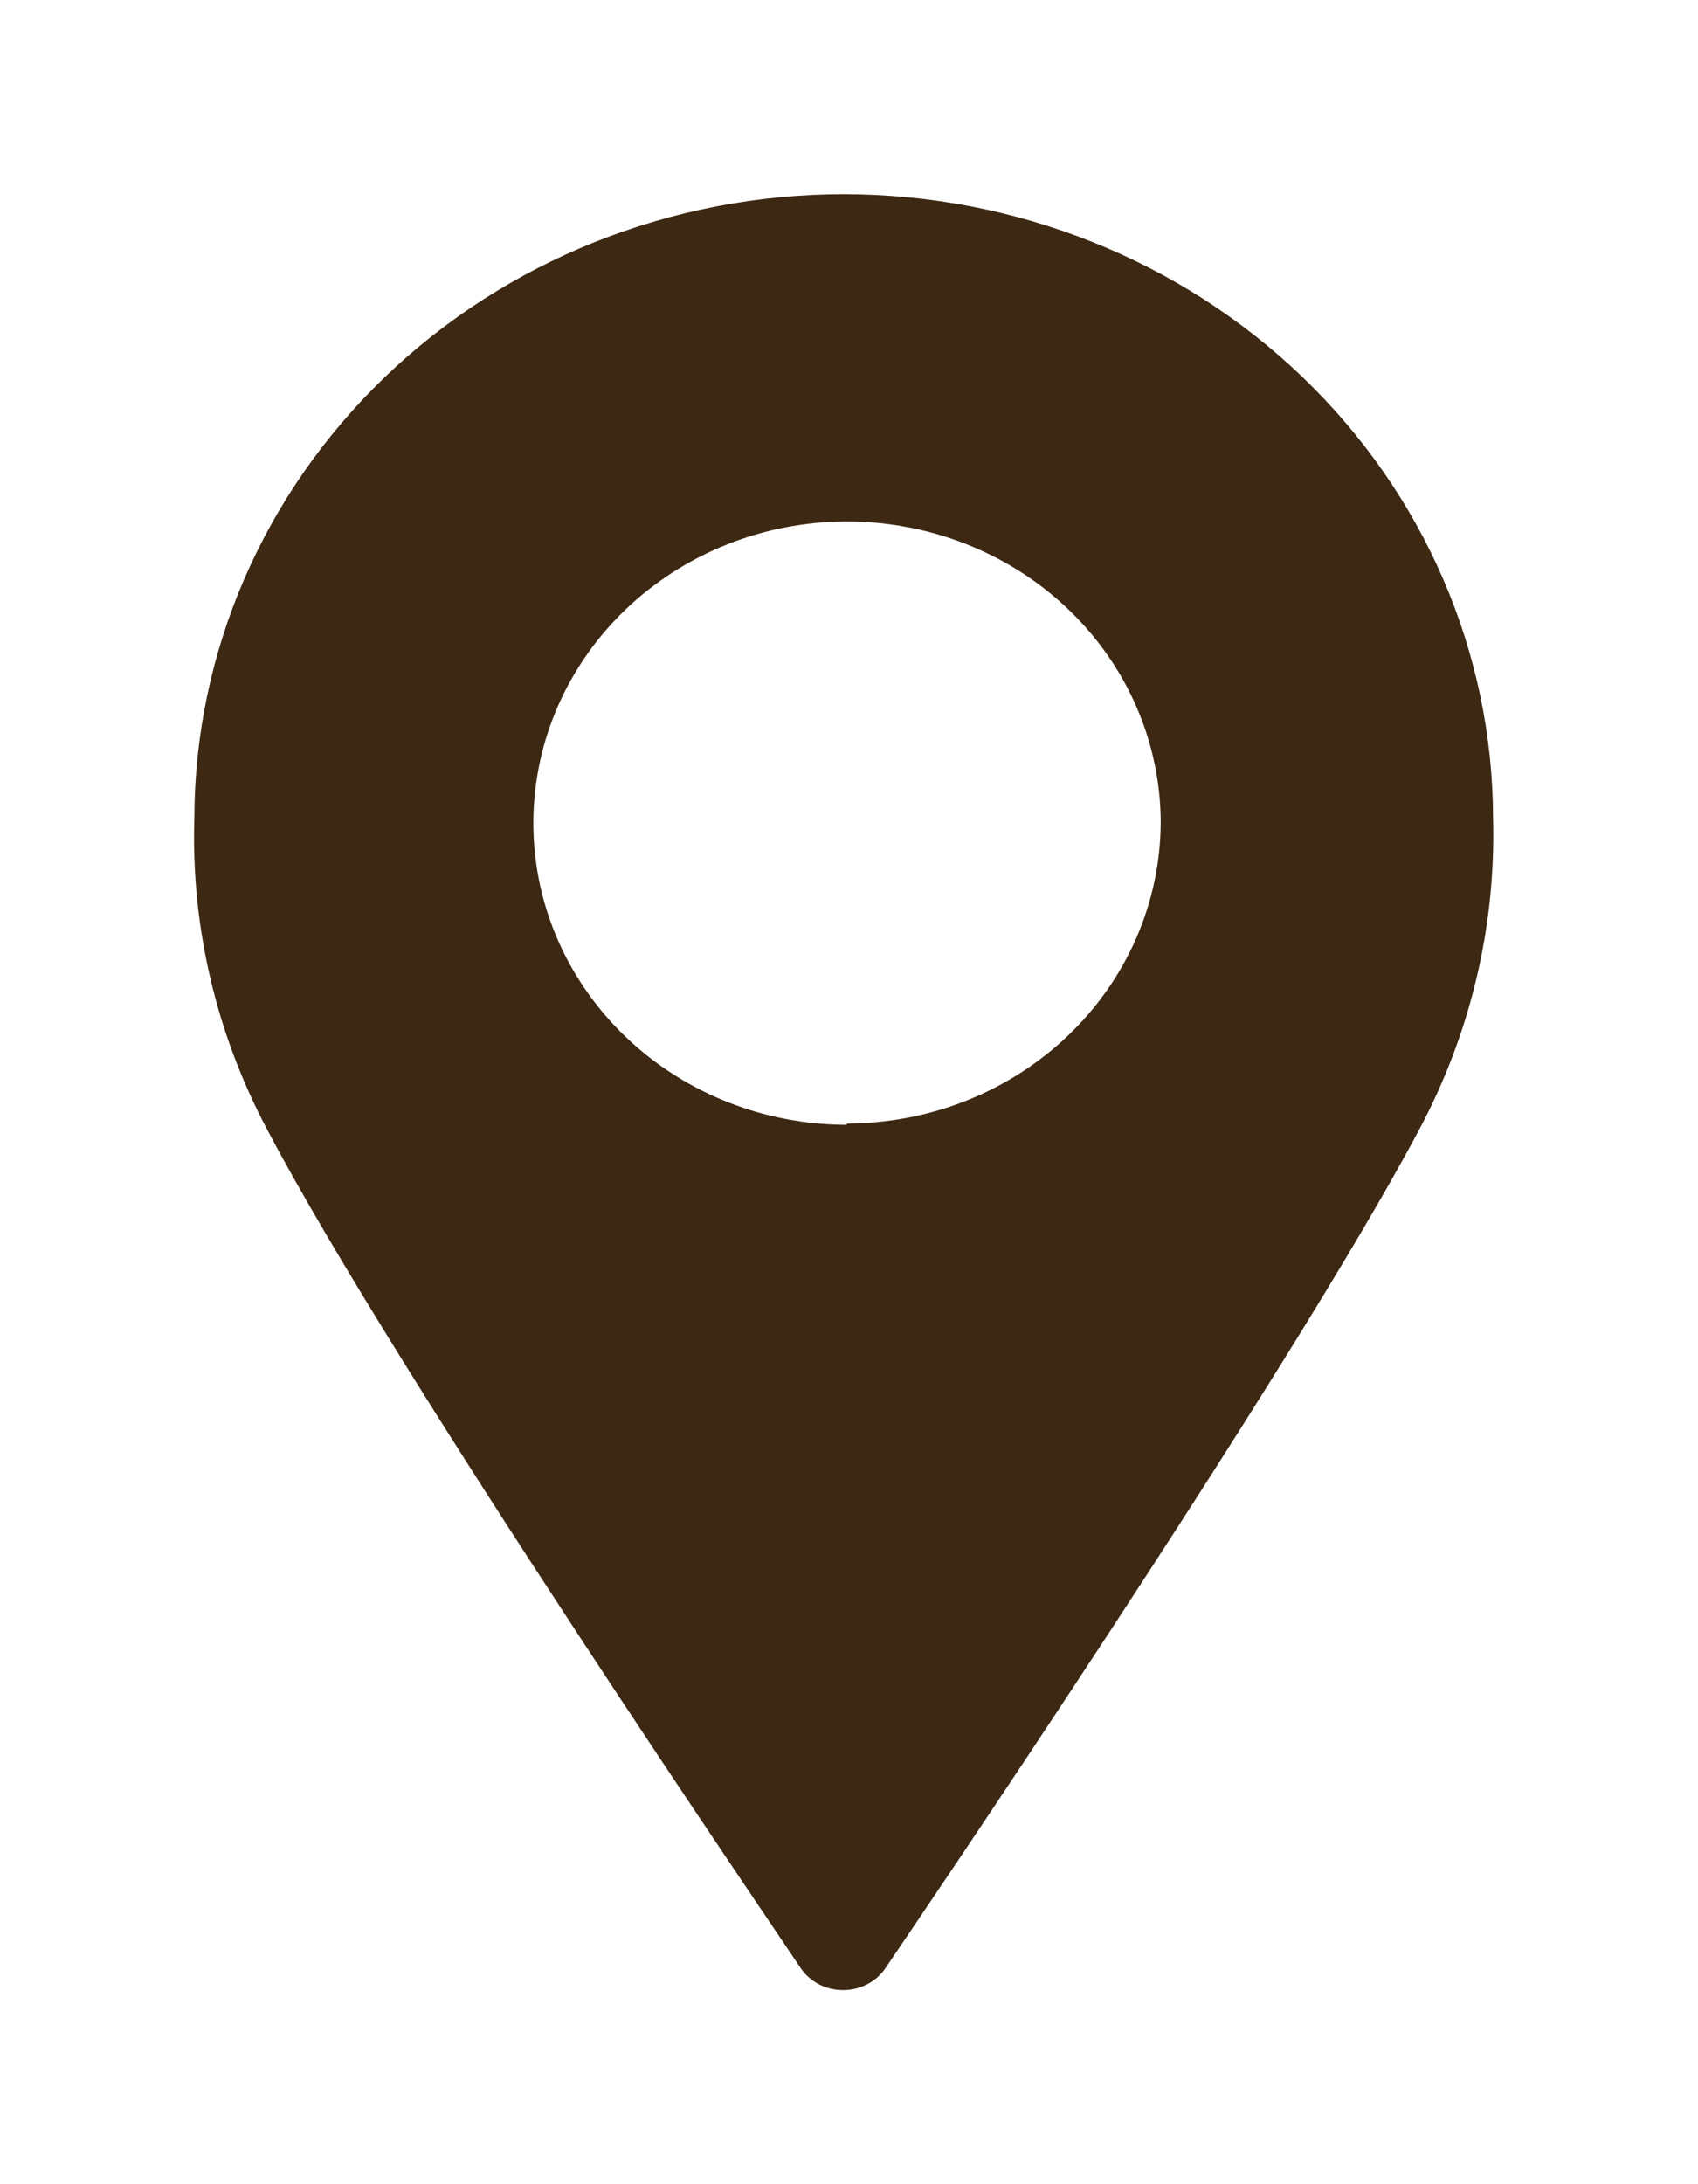 <svg width="35" height="45" viewBox="0 0 35 45" fill="none" xmlns="http://www.w3.org/2000/svg">
<g filter="url(#filter0_d_61_7147)">
<path d="M17.391 0C13.842 0.004 10.44 1.36 7.93 3.772C5.421 6.185 4.009 9.455 4.006 12.867C3.938 15.087 4.454 17.288 5.505 19.267C8.188 24.365 16.187 36.061 16.51 36.557C16.606 36.696 16.738 36.809 16.891 36.887C17.045 36.964 17.217 37.003 17.391 37C17.562 36.999 17.73 36.958 17.88 36.879C18.03 36.801 18.157 36.688 18.25 36.55C18.587 36.054 26.559 24.345 29.256 19.267C30.311 17.289 30.834 15.089 30.776 12.867C30.772 9.455 29.361 6.185 26.851 3.772C24.342 1.36 20.939 0.004 17.391 0ZM17.453 19.174C16.174 19.173 14.925 18.807 13.863 18.124C12.8 17.44 11.973 16.469 11.484 15.333C10.996 14.197 10.869 12.948 11.119 11.743C11.369 10.537 11.986 9.431 12.89 8.562C13.795 7.694 14.947 7.102 16.201 6.863C17.455 6.624 18.754 6.747 19.935 7.218C21.116 7.688 22.126 8.485 22.836 9.507C23.546 10.529 23.925 11.73 23.925 12.959C23.914 14.603 23.228 16.176 22.015 17.335C20.803 18.495 19.163 19.146 17.453 19.148V19.174Z" fill="#3D2813"/>
</g>
<defs>
<filter id="filter0_d_61_7147" x="0" y="0" width="34.78" height="45" filterUnits="userSpaceOnUse" color-interpolation-filters="sRGB">
<feFlood flood-opacity="0" result="BackgroundImageFix"/>
<feColorMatrix in="SourceAlpha" type="matrix" values="0 0 0 0 0 0 0 0 0 0 0 0 0 0 0 0 0 0 127 0" result="hardAlpha"/>
<feOffset dy="4"/>
<feGaussianBlur stdDeviation="2"/>
<feComposite in2="hardAlpha" operator="out"/>
<feColorMatrix type="matrix" values="0 0 0 0 0 0 0 0 0 0 0 0 0 0 0 0 0 0 0.25 0"/>
<feBlend mode="normal" in2="BackgroundImageFix" result="effect1_dropShadow_61_7147"/>
<feBlend mode="normal" in="SourceGraphic" in2="effect1_dropShadow_61_7147" result="shape"/>
</filter>
</defs>
</svg>
